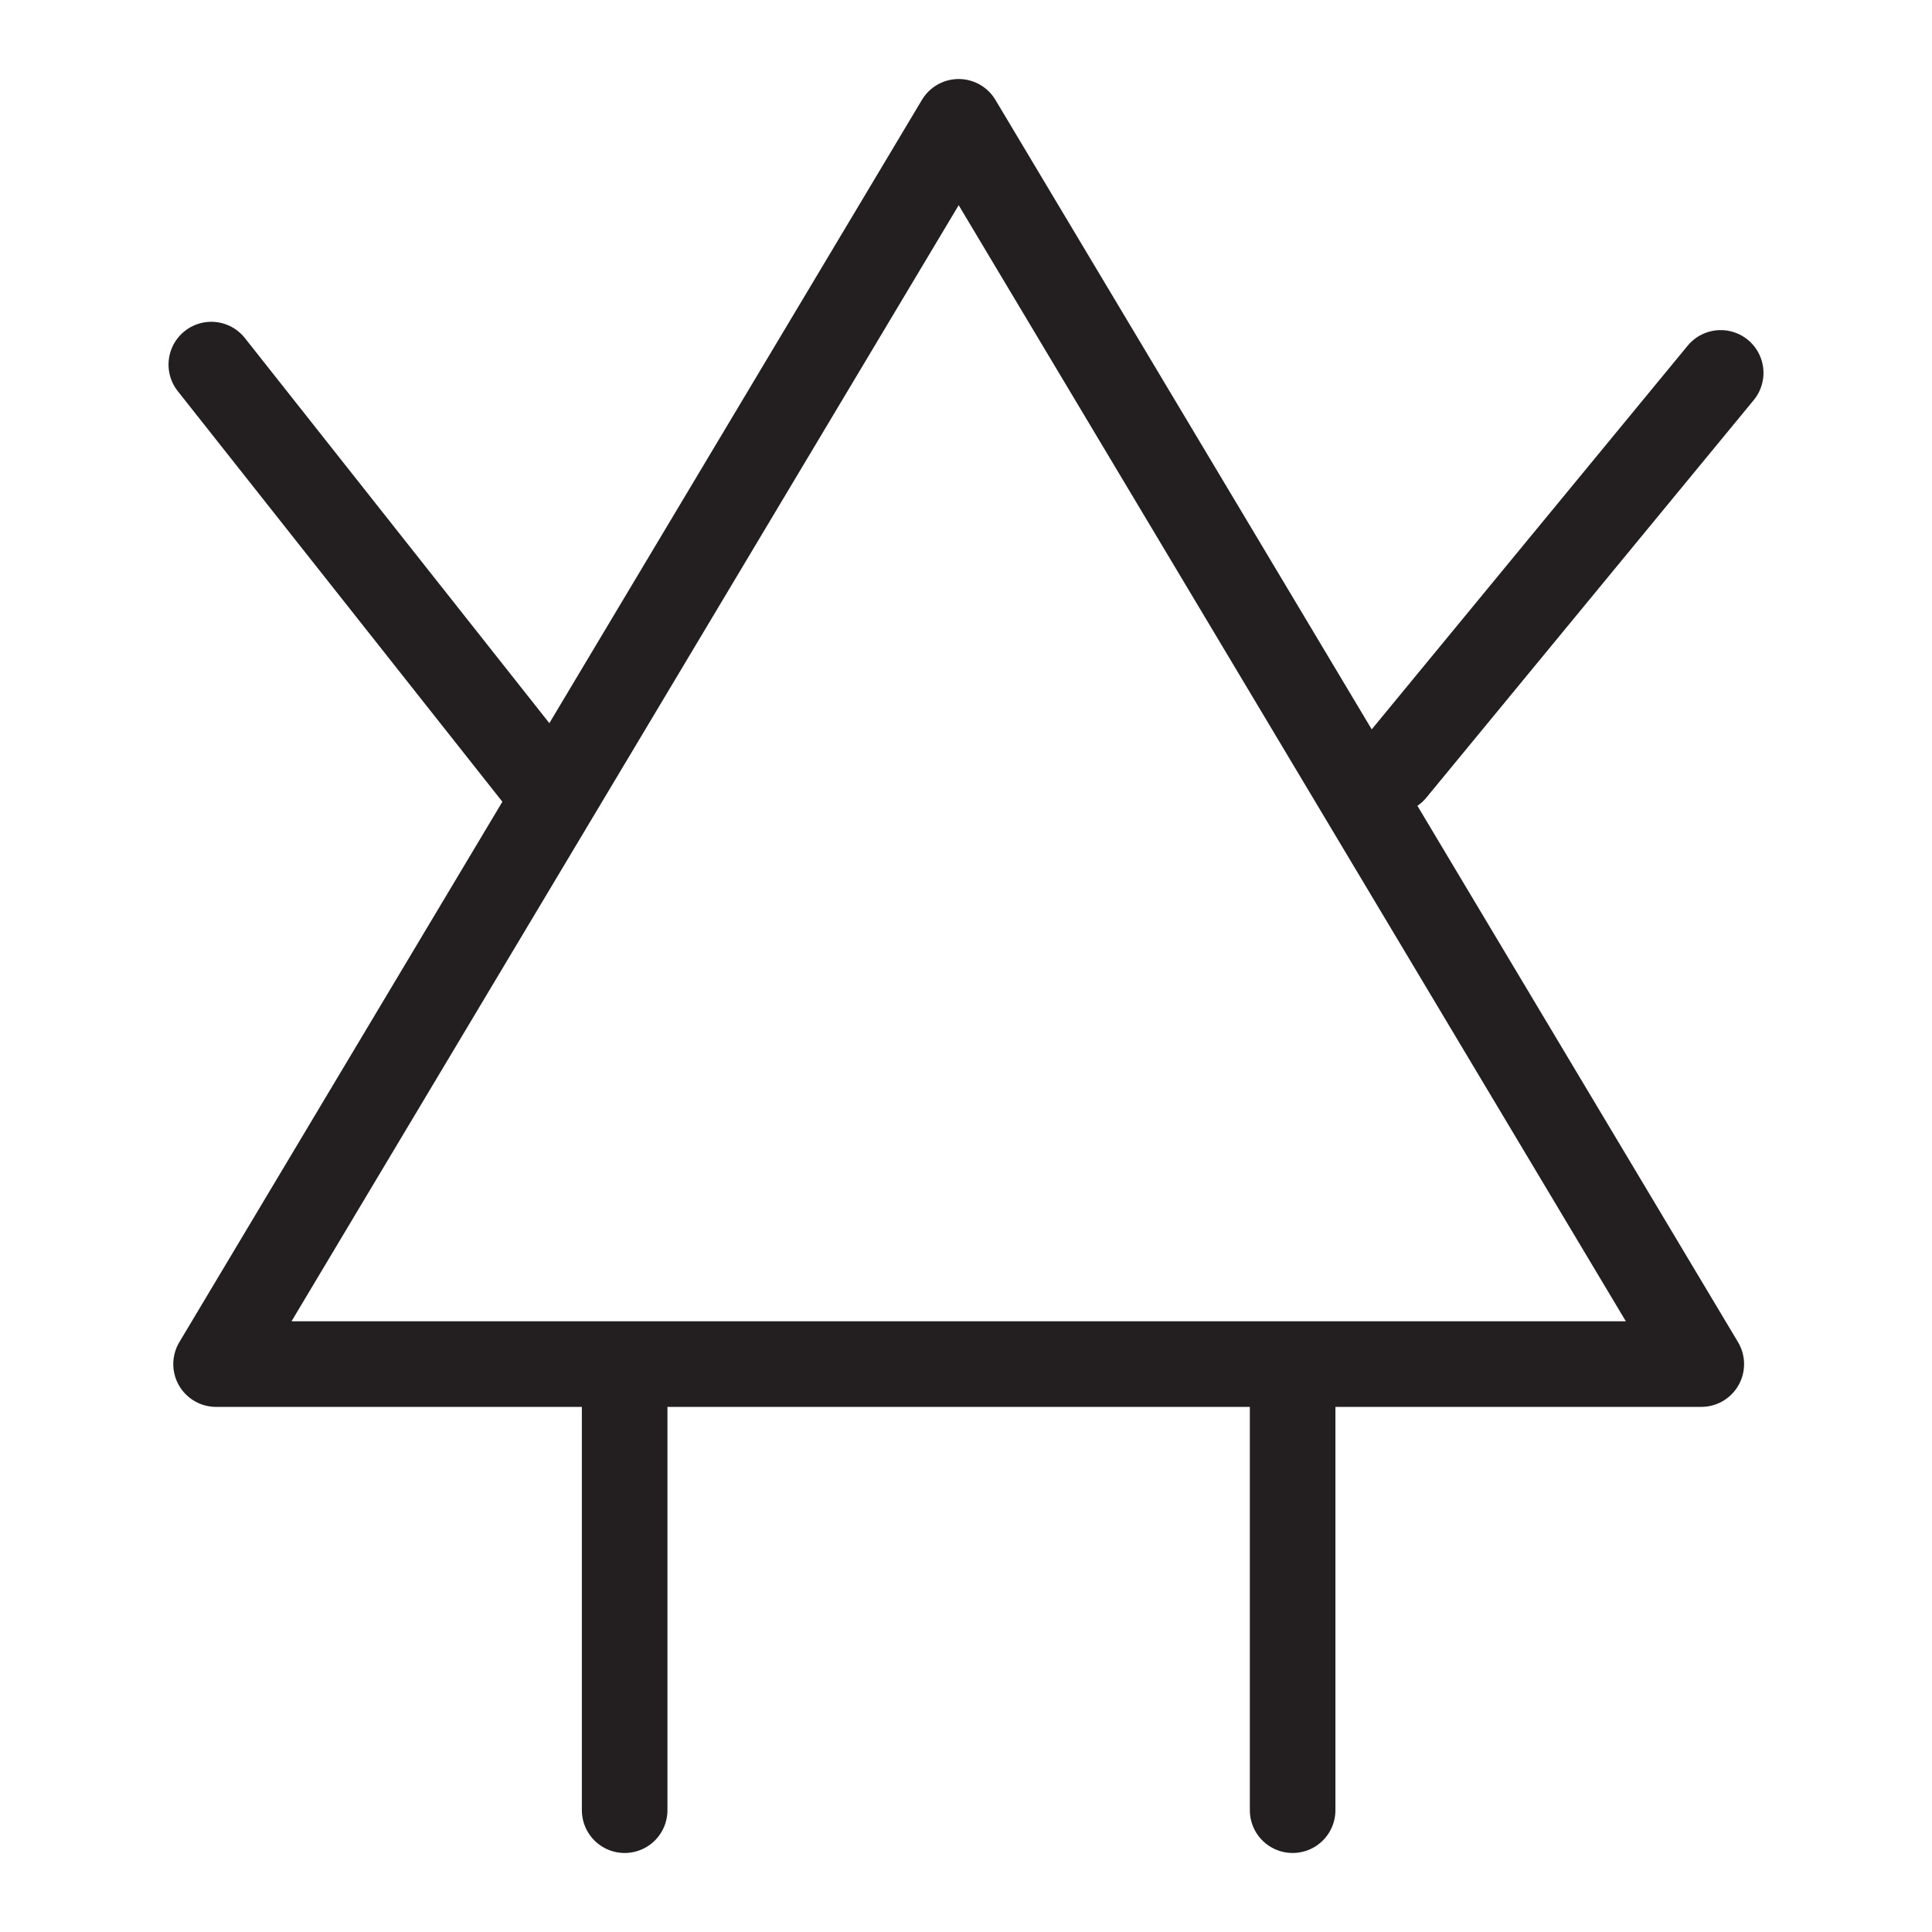 <?xml version="1.0" encoding="UTF-8"?>
<svg id="Layer_1" data-name="Layer 1" xmlns="http://www.w3.org/2000/svg" viewBox="0 0 256 256">
  <polygon points="127.03 16.14 28.63 180.75 225.43 180.75 127.03 16.14" fill="none" stroke="#231f20" stroke-linecap="round" stroke-linejoin="round" stroke-width="11.34"/>
  <line x1="82.77" y1="184.99" x2="82.77" y2="239.86" fill="none" stroke="#231f20" stroke-linecap="round" stroke-linejoin="round" stroke-width="11.34"/>
  <line x1="171.28" y1="184.99" x2="171.28" y2="239.86" fill="none" stroke="#231f20" stroke-linecap="round" stroke-linejoin="round" stroke-width="11.34"/>
  <line x1="228" y1="49.41" x2="184.62" y2="102.09" fill="none" stroke="#231f20" stroke-linecap="round" stroke-linejoin="round" stroke-width="11.34"/>
  <line x1="28" y1="48.31" x2="71.38" y2="103.18" fill="none" stroke="#231f20" stroke-linecap="round" stroke-linejoin="round" stroke-width="11.34"/>
</svg>